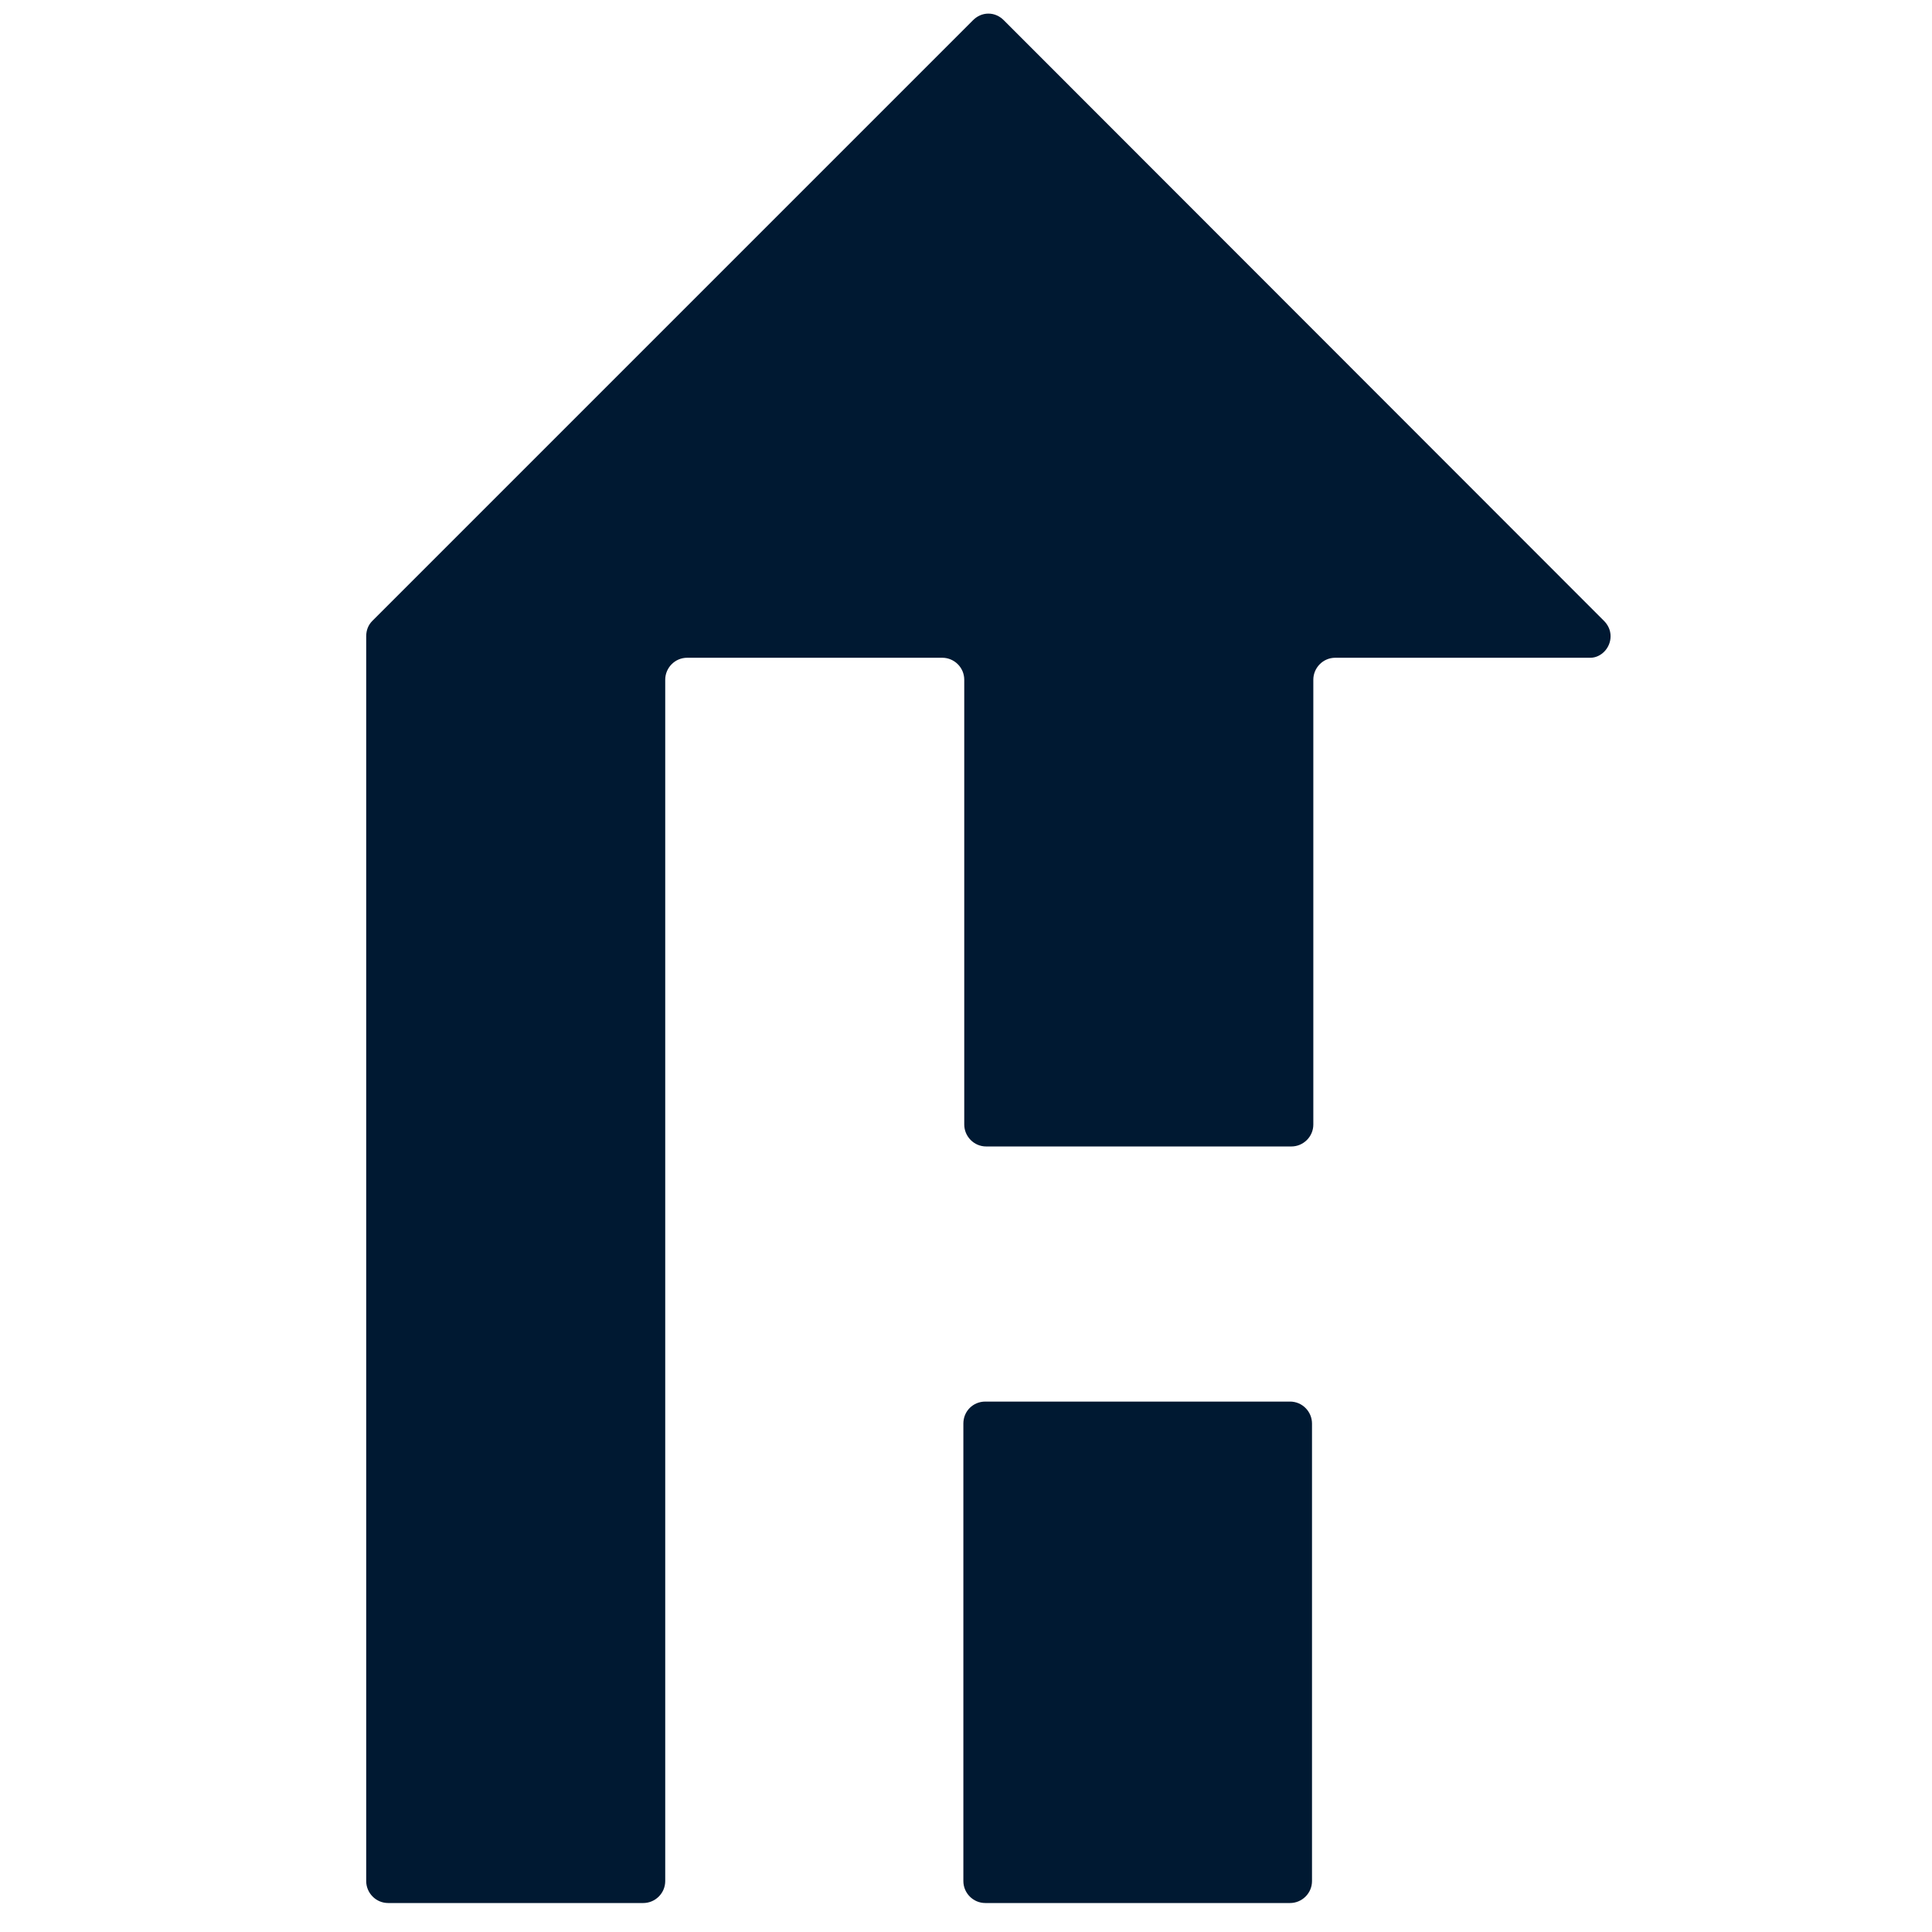 <?xml version="1.0" encoding="utf-8"?>
<!-- Generator: Adobe Illustrator 28.1.0, SVG Export Plug-In . SVG Version: 6.00 Build 0)  -->
<svg version="1.1" id="Ebene_1" xmlns="http://www.w3.org/2000/svg" xmlns:xlink="http://www.w3.org/1999/xlink" x="0px" y="0px"
	 viewBox="0 0 440 440" style="enable-background:new 0 0 440 440;" xml:space="preserve">
<style type="text/css">
	.st0{fill:#001932;}
</style>
<g>
	<path class="st0" d="M366.8,144.9c0-1.4-0.6-2.6-1.5-3.5l0,0L228.6,4.6l0,0c-0.9-0.9-2.1-1.5-3.5-1.5s-2.6,0.6-3.5,1.5l0,0
		L84.8,141.4l0,0c-0.9,0.9-1.4,2.1-1.4,3.5v283.5c0,2.7,2.2,5,5,5l0,0h58.1l0,0c2.7,0,5-2.2,5-5V154.8c0-2.7,2.2-5,5-5h58.1
		c2.7,0,5,2.2,5,5v101.3c0,2.7,2.2,5,5,5h69.5c2.7,0,5-2.2,5-5V154.8c0-2.7,2.2-5,5-5l0,0h58.1C364.6,149.8,366.8,147.6,366.8,144.9
		L366.8,144.9z M219.4,324.2v104.2c0,2.7,2.2,5,5,5l0,0h69.4l0,0c2.7,0,5-2.2,5-5V324.2c0-2.7-2.2-5-5-5h-69.4
		C221.6,319.2,219.4,321.4,219.4,324.2L219.4,324.2z"/>
</g>
</svg>
